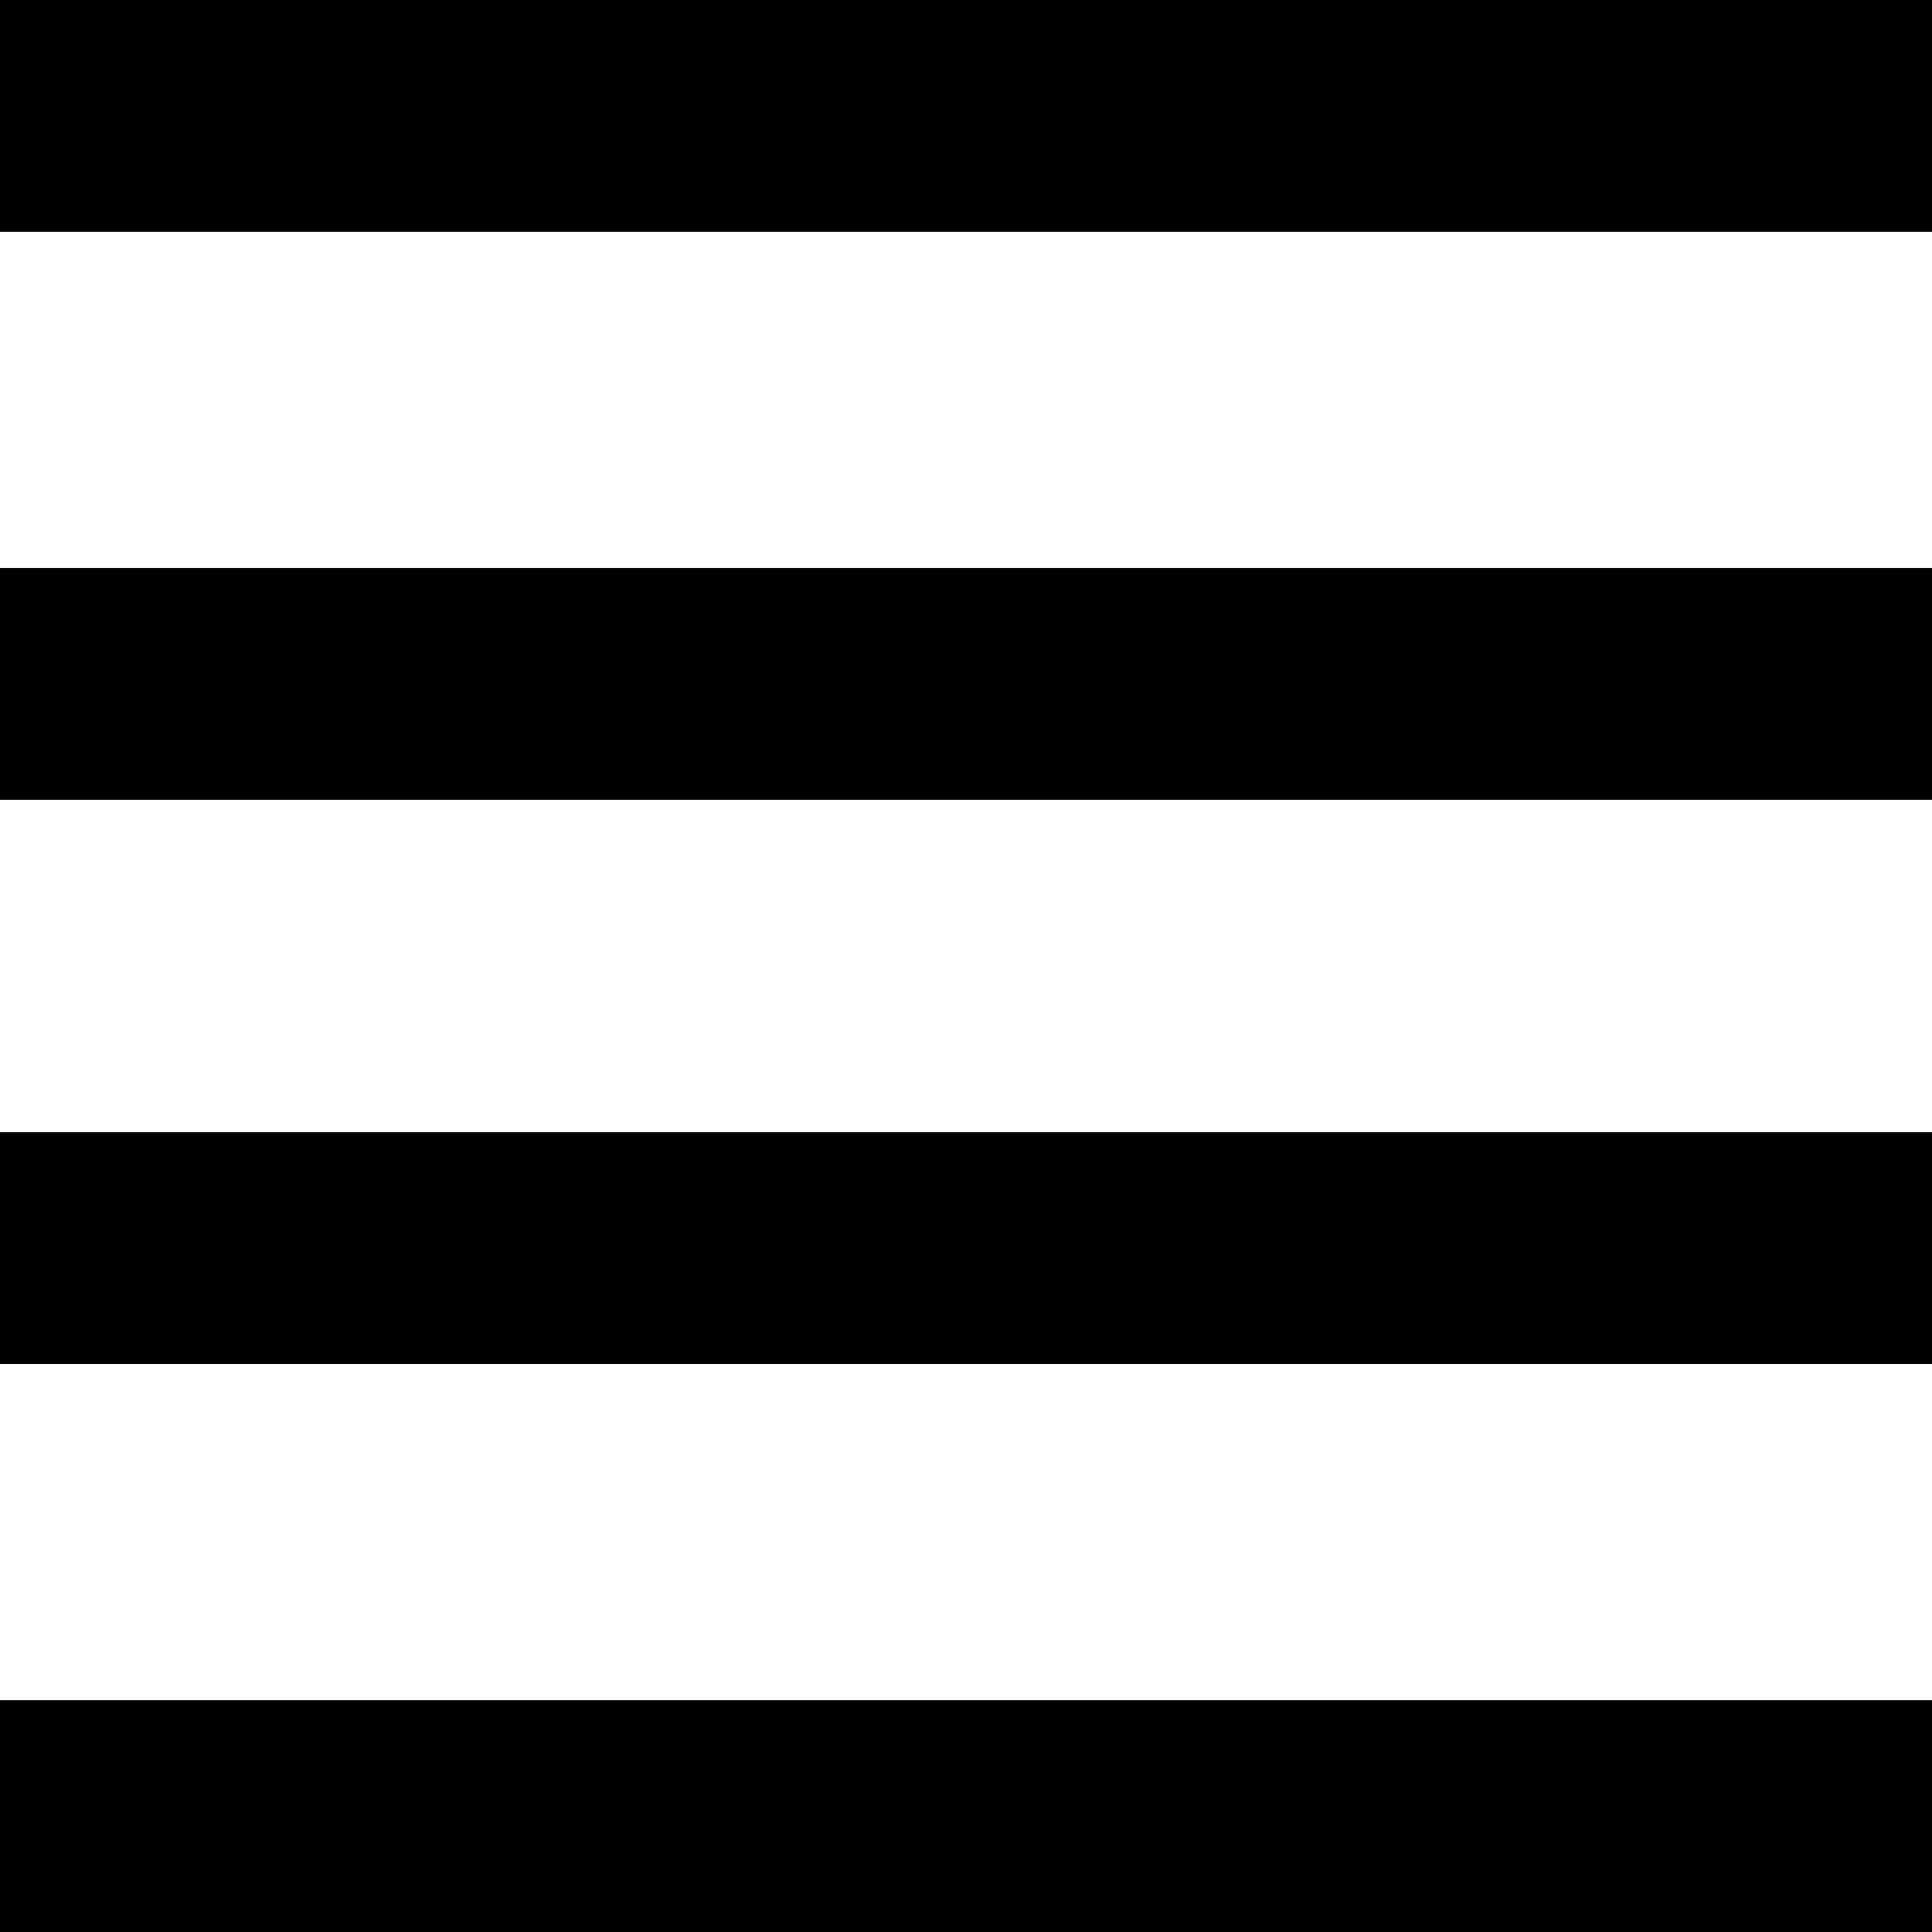 <?xml version="1.0" encoding="utf-8"?>
<!-- Generator: Adobe Illustrator 26.3.1, SVG Export Plug-In . SVG Version: 6.00 Build 0)  -->
<svg version="1.1" xmlns="http://www.w3.org/2000/svg" xmlns:xlink="http://www.w3.org/1999/xlink" x="0px" y="0px"
	 viewBox="0 0 50 50" style="enable-background:new 0 0 50 50;" xml:space="preserve">
<style type="text/css">
	.st0{display:none;}
	.st1{display:inline;}
</style>
<g id="Layer_1" class="st0">
	<g class="st1">
		<rect y="42" width="8" height="8"/>
		<rect x="28" y="42" width="8" height="8"/>
		<rect x="14" y="42" width="8" height="8"/>
		<rect x="42" y="42" width="8" height="8"/>
	</g>
	<g class="st1">
		<rect y="14" width="8" height="8"/>
		<rect x="28" y="14" width="8" height="8"/>
		<rect x="14" y="14" width="8" height="8"/>
		<rect x="42" y="14" width="8" height="8"/>
	</g>
	<g class="st1">
		<rect y="28" width="8" height="8"/>
		<rect x="28" y="28" width="8" height="8"/>
		<rect x="14" y="28" width="8" height="8"/>
		<rect x="42" y="28" width="8" height="8"/>
	</g>
	<g class="st1">
		<rect width="8" height="8"/>
		<rect x="28" width="8" height="8"/>
		<rect x="14" width="8" height="8"/>
		<rect x="42" width="8" height="8"/>
	</g>
</g>
<g id="Layer_2">
	<rect y="44" width="50" height="6"/>
	<rect y="14.7" width="50" height="6"/>
	<rect y="29.3" width="50" height="6"/>
	<rect width="50" height="6"/>
</g>
</svg>
